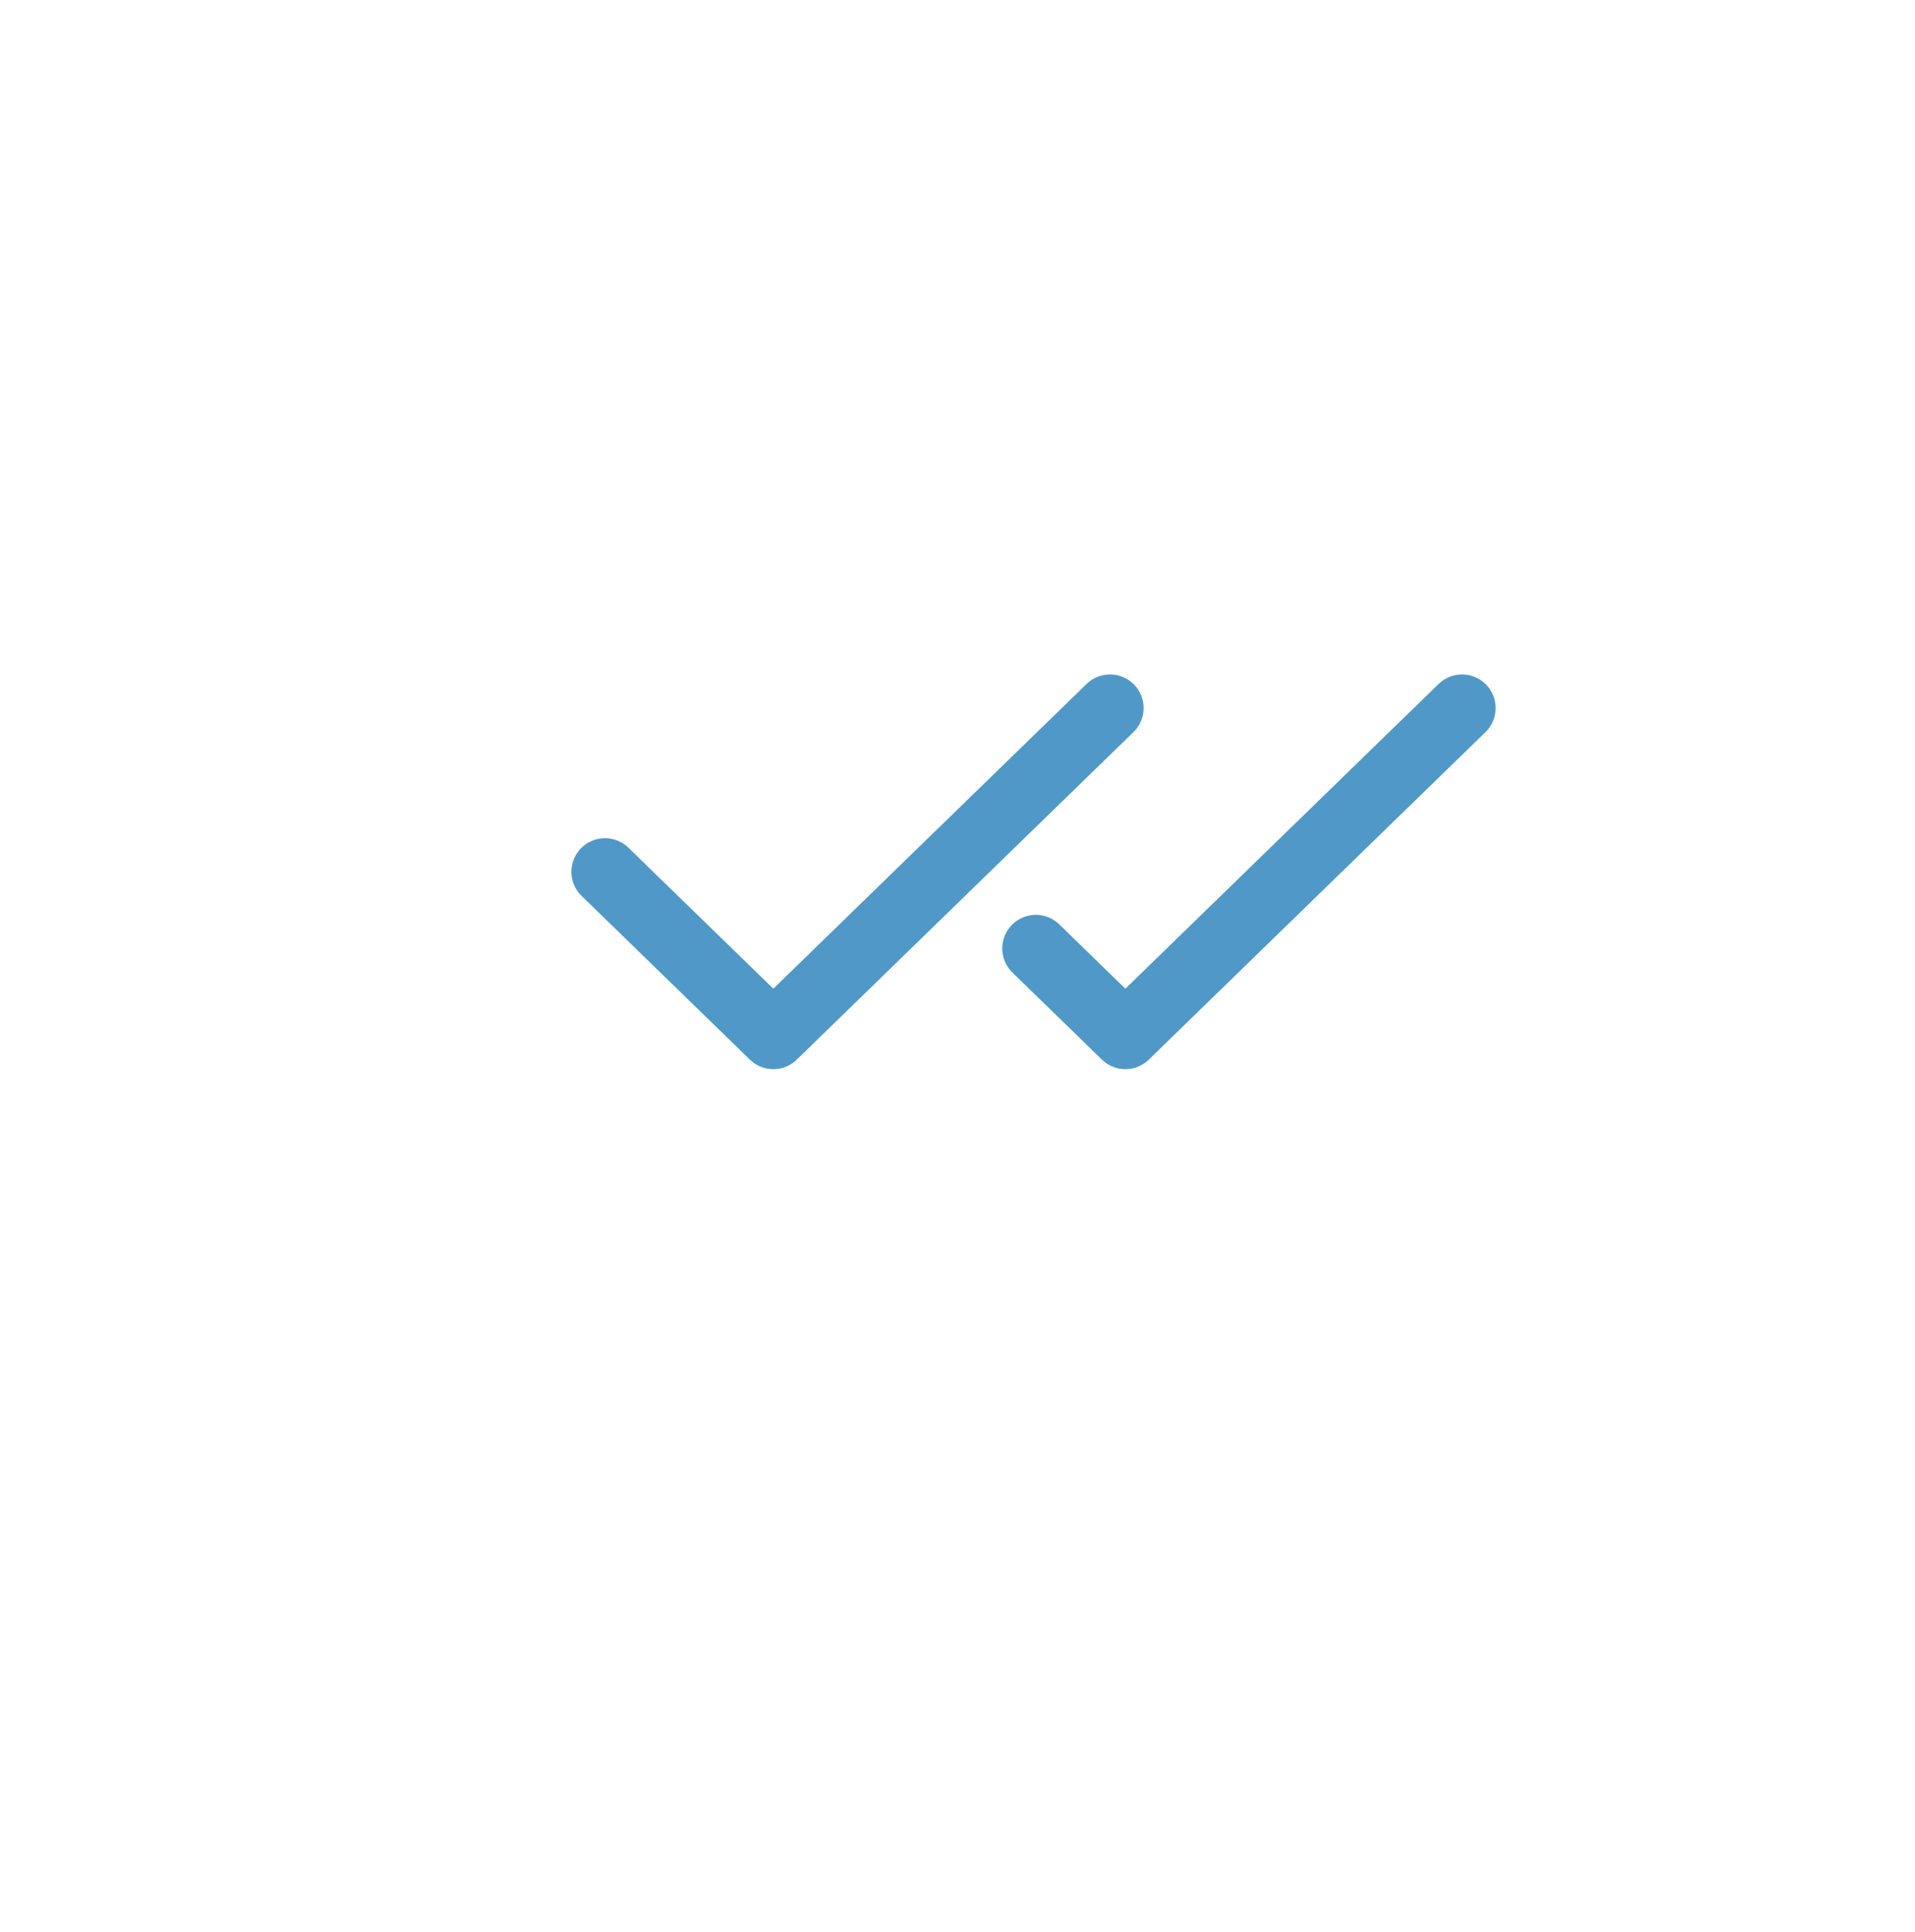 <svg width="114" height="115" viewBox="0 0 114 115" fill="none" xmlns="http://www.w3.org/2000/svg">
<g filter="url(#filter0_d_1189_115)">
<ellipse cx="61" cy="53.5" rx="53" ry="53.5" fill="white"/>
</g>
<path d="M66.077 42.148L46.036 61.642L36.016 51.895" stroke="#5098C7" stroke-width="4" stroke-linecap="round" stroke-linejoin="round"/>
<path d="M87.034 42.148L66.993 61.642L61.664 56.458" stroke="#5098C7" stroke-width="4" stroke-linecap="round" stroke-linejoin="round"/>
<defs>
<filter id="filter0_d_1189_115" x="0" y="0" width="114" height="115" filterUnits="userSpaceOnUse" color-interpolation-filters="sRGB">
<feFlood flood-opacity="0" result="BackgroundImageFix"/>
<feColorMatrix in="SourceAlpha" type="matrix" values="0 0 0 0 0 0 0 0 0 0 0 0 0 0 0 0 0 0 127 0" result="hardAlpha"/>
<feOffset dx="-4" dy="4"/>
<feGaussianBlur stdDeviation="2"/>
<feComposite in2="hardAlpha" operator="out"/>
<feColorMatrix type="matrix" values="0 0 0 0 0 0 0 0 0 0 0 0 0 0 0 0 0 0 0.3 0"/>
<feBlend mode="normal" in2="BackgroundImageFix" result="effect1_dropShadow_1189_115"/>
<feBlend mode="normal" in="SourceGraphic" in2="effect1_dropShadow_1189_115" result="shape"/>
</filter>
</defs>
</svg>

